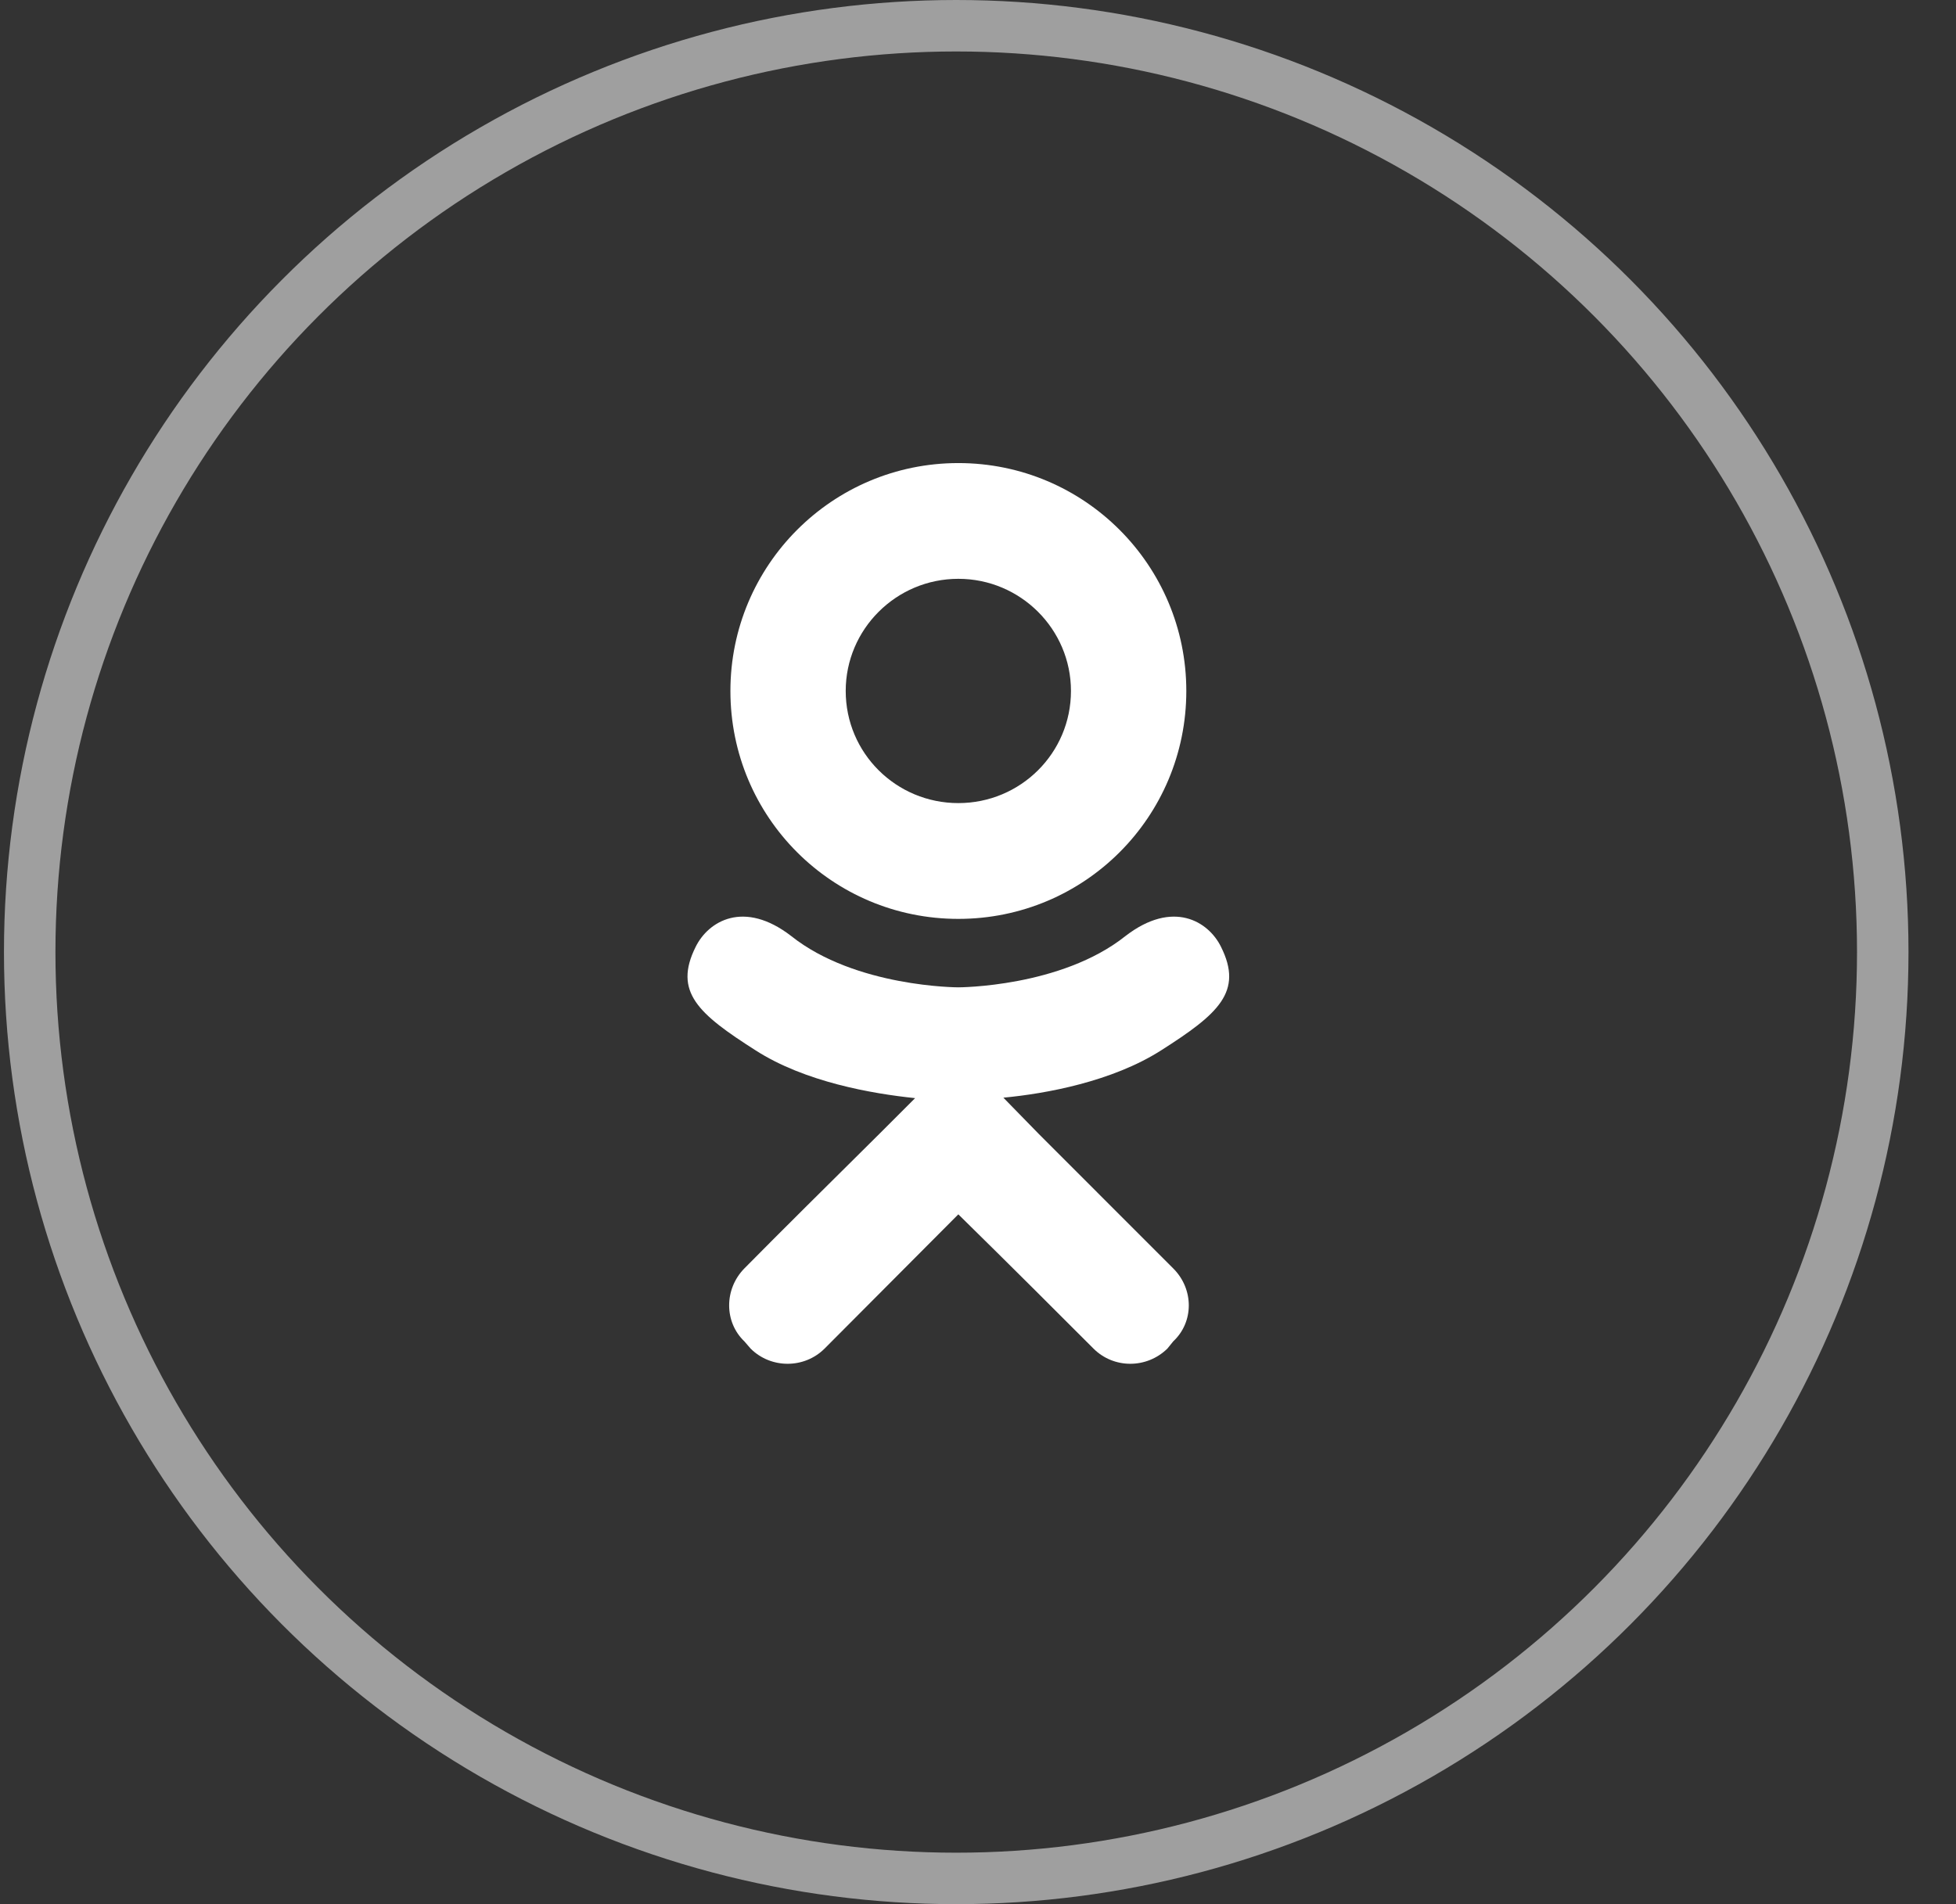 <svg width="38" height="37" viewBox="0 0 38 37" fill="none" xmlns="http://www.w3.org/2000/svg">
<rect x="0" y="0" width="38" height="37" fill="#333333" stroke="none"/>
<circle cx="18.577" cy="18.5" r="18" stroke="white" stroke-opacity="0.53"/>
<path d="M23.721 18.398C23.476 17.899 22.784 17.479 21.865 18.188C20.614 19.185 18.618 19.185 18.618 19.185C18.618 19.185 16.623 19.185 15.371 18.188C14.452 17.479 13.761 17.899 13.515 18.398C13.078 19.273 13.568 19.702 14.68 20.41C15.634 21.023 16.938 21.251 17.778 21.338L17.078 22.038C16.08 23.027 15.117 23.982 14.461 24.647C14.067 25.049 14.067 25.688 14.461 26.064L14.583 26.205C14.977 26.598 15.625 26.598 16.019 26.205L18.618 23.596C19.625 24.585 20.579 25.539 21.244 26.205C21.638 26.598 22.277 26.598 22.679 26.205L22.793 26.064C23.196 25.688 23.196 25.049 22.793 24.647L20.185 22.038L19.493 21.329C20.325 21.251 21.611 21.014 22.557 20.41C23.668 19.702 24.158 19.273 23.721 18.398ZM18.618 11.247C19.826 11.247 20.806 12.227 20.806 13.426C20.806 14.634 19.826 15.605 18.618 15.605C17.41 15.605 16.43 14.634 16.43 13.426C16.43 12.227 17.41 11.247 18.618 11.247ZM18.618 17.855C21.069 17.855 23.047 15.877 23.047 13.426C23.047 10.984 21.069 8.998 18.618 8.998C16.168 8.998 14.19 10.984 14.19 13.426C14.19 15.877 16.168 17.855 18.618 17.855Z" fill="white"/>
</svg>
